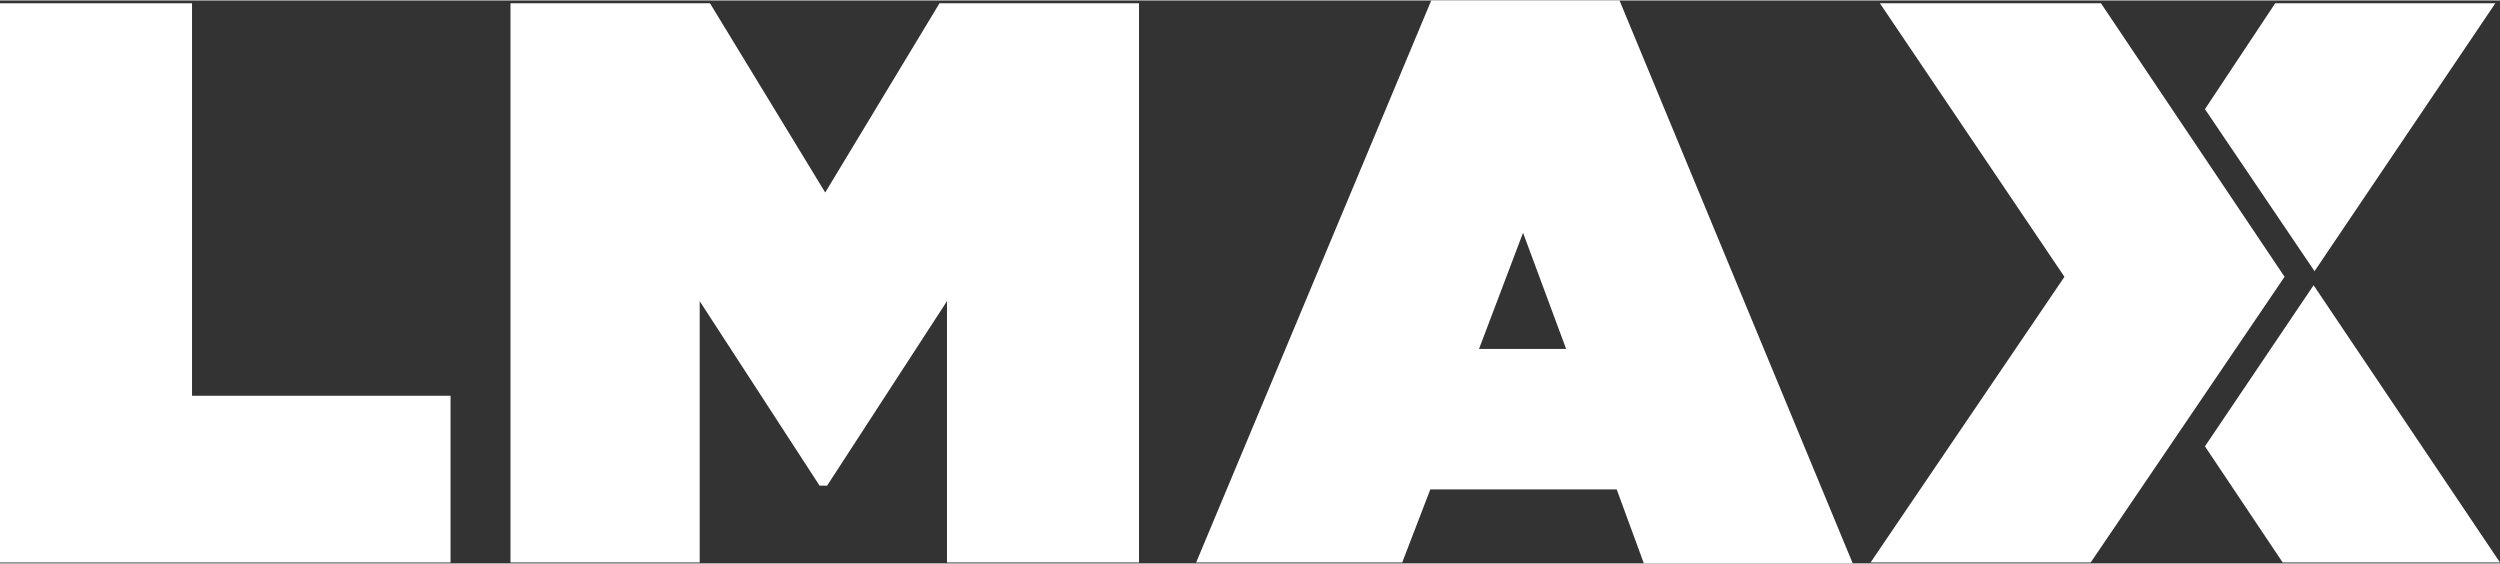 <?xml version="1.0" encoding="utf-8"?><!-- Generator: Adobe Illustrator 26.0.2, SVG Export Plug-In . SVG Version: 6.00 Build 0)  --><svg xmlns="http://www.w3.org/2000/svg" xmlns:xlink="http://www.w3.org/1999/xlink" version="1.1" id="Слой_1" x="0px" y="0px" viewBox="0 0 266.9 60.1" style="enable-background:new 0 0 266.9 60.1;" xml:space="preserve" aria-hidden="true" width="266px" height="60px"><rect x="0" y="0" width="266.9" height="60.1" fill="#333333" stroke="none"/><defs><linearGradient class="cerosgradient" data-cerosgradient="true" id="CerosGradient_id6fe98af1f" gradientUnits="userSpaceOnUse" x1="50%" y1="100%" x2="50%" y2="0%"><stop offset="0%" stop-color="#d1d1d1"/><stop offset="100%" stop-color="#d1d1d1"/></linearGradient><linearGradient/></defs>
<style type="text/css">
	.st0-648b1536b0347{fill:#FFFFFF;}
	.st1-648b1536b0347{clip-path:url(#SVGID_00000076592911937391919990000015879030329903691664_);fill:#FFFFFF;}
</style>
<g>
	<polyline class="st0-648b1536b0347" points="0.5,59.5 0.5,0.8 20.1,0.8 20.1,42.6 47.7,42.6 47.7,59.5 0.5,59.5  "/>
	<path class="st0-648b1536b0347" d="M19.6,1.2v41.9h27.6v16H0.9V1.2H19.6 M20.5,0.3H0V60h48.1V42.2H20.5V0.3z"/>
	<polyline class="st0-648b1536b0347" points="101.5,59.5 101.5,30.6 88.1,51.3 87.7,51.3 74.2,30.6 74.2,59.5 54.9,59.5 54.9,0.8 75.5,0.8    88.1,21.4 100.6,0.8 121.1,0.8 121.1,59.5 101.5,59.5  "/>
	<path class="st0-648b1536b0347" d="M120.7,1.2v57.9H102v-30l-1.7,2.5L87.9,50.8L73.8,29.1v30H55.4V1.2h19.9l12.8,21l12.7-21H120.7 M121.6,0.3   h-21.3L88.1,20.5L75.8,0.3H54.5V60h20.2V32.1l12.8,19.7h0.8l12.8-19.7V60h20.5V0.3z"/>
	<path class="st0-648b1536b0347" d="M175.8,59.6l-2.9-7.9h-20.5l-3,7.8h-21l24.7-59.1h19.5l24.5,59.2H175.8 M157.2,37.6h10.6l-5.2-14.1L157.2,37.6   z"/>
	<path class="st0-648b1536b0347" d="M172.3,0.9l24.2,58.3h-20.3l-2.7-7.3l-0.2-0.6h-21.1l-0.2,0.6l-2.8,7.2h-20l24.3-58.2H172.3 M156.6,38.1h11.9   l-5-13.6l-0.8-2.3l-0.9,2.2L156.6,38.1 M172.9,0h-20.1l-25.1,60h22l3-7.8h19.9l2.9,7.9h22.3L172.9,0z M157.9,37.2l4.7-12.4   l4.6,12.4H157.9z"/>
	<polyline class="st0-648b1536b0347" points="235.9,11.6 243.1,0.8 265.6,0.8 247.1,28.1 235.9,11.6  "/>
	<path class="st0-648b1536b0347" d="M264.7,1.2l-17.6,26.1l-10.6-15.7l6.9-10.4H264.7 M266.4,0.3h-23.5l-7.5,11.3l11.7,17.3L266.4,0.3z"/>
	<polyline class="st0-648b1536b0347" points="243.9,59.5 235.9,47.6 247,31.2 266.1,59.5 243.9,59.5  "/>
	<path class="st0-648b1536b0347" d="M247,32l18.2,27.1h-21l-7.7-11.5L247,32 M247,30.4l-11.6,17.2l8.3,12.4h23.2L247,30.4z"/>
	<polyline class="st0-648b1536b0347" points="200.5,59.5 220.9,29.5 201.5,0.8 224.1,0.8 243.4,29.5 223,59.5 200.5,59.5  "/>
	<path class="st0-648b1536b0347" d="M223.8,1.2l19,28.3l-20.1,29.6h-21.3l20.1-29.6l-0.3-0.5L202.4,1.2H223.8 M224.3,0.3h-23.6l19.7,29.2L199.7,60   h23.5l20.7-30.5L224.3,0.3z"/>
	<path class="st0-648b1536b0347" d="M0.9,35.2c5.9-2.4,12.8-4.5,18.7-5.5l0-28.5H0.9V35.2"/>
	<path class="st0-648b1536b0347" d="M88.1,22.2l-12.8-21H55.4l0,25.1c24.1-3,48.4-2,65.3,0.2l0-25.3l-19.9,0L88.1,22.2"/>
	<path class="st0-648b1536b0347" d="M153.4,0.9l-11.9,28.5c5.1,0.9,10.7,1.1,17.7,1.8l3.4-9l3.4,9.2c6.3,0.2,11.7-0.5,18.3-1.5l-12-29L153.4,0.9"/>
	<path class="st0-648b1536b0347" d="M236.5,11.6l5.7,8.4c5.9-1.8,9.6-3.6,14.1-6.4l8.4-12.4h-21.3L236.5,11.6"/>
	<g>
		<defs>
			<path id="SVGID_1_648b1536b0347" d="M202.4,1.2h21.4l13.7,20.4c0,0-5.2,2.6-18.5,4.1L202.4,1.2"/>
		</defs>
		<use xlink:href="#SVGID_1_648b1536b0347" style="overflow:visible;fill:#FFFFFF;"/>
		<clipPath id="SVGID_00000163753396664506742590000001151737585537703308_648b1536b0347">
			<use xlink:href="#SVGID_1_648b1536b0347" style="overflow:visible;"/>
		</clipPath>
		
			<rect x="202.4" y="1.2" style="clip-path:url(#SVGID_00000163753396664506742590000001151737585537703308_648b1536b0347);fill:#FFFFFF;" width="35.1" height="24.4"/>
	</g>
</g>
</svg>